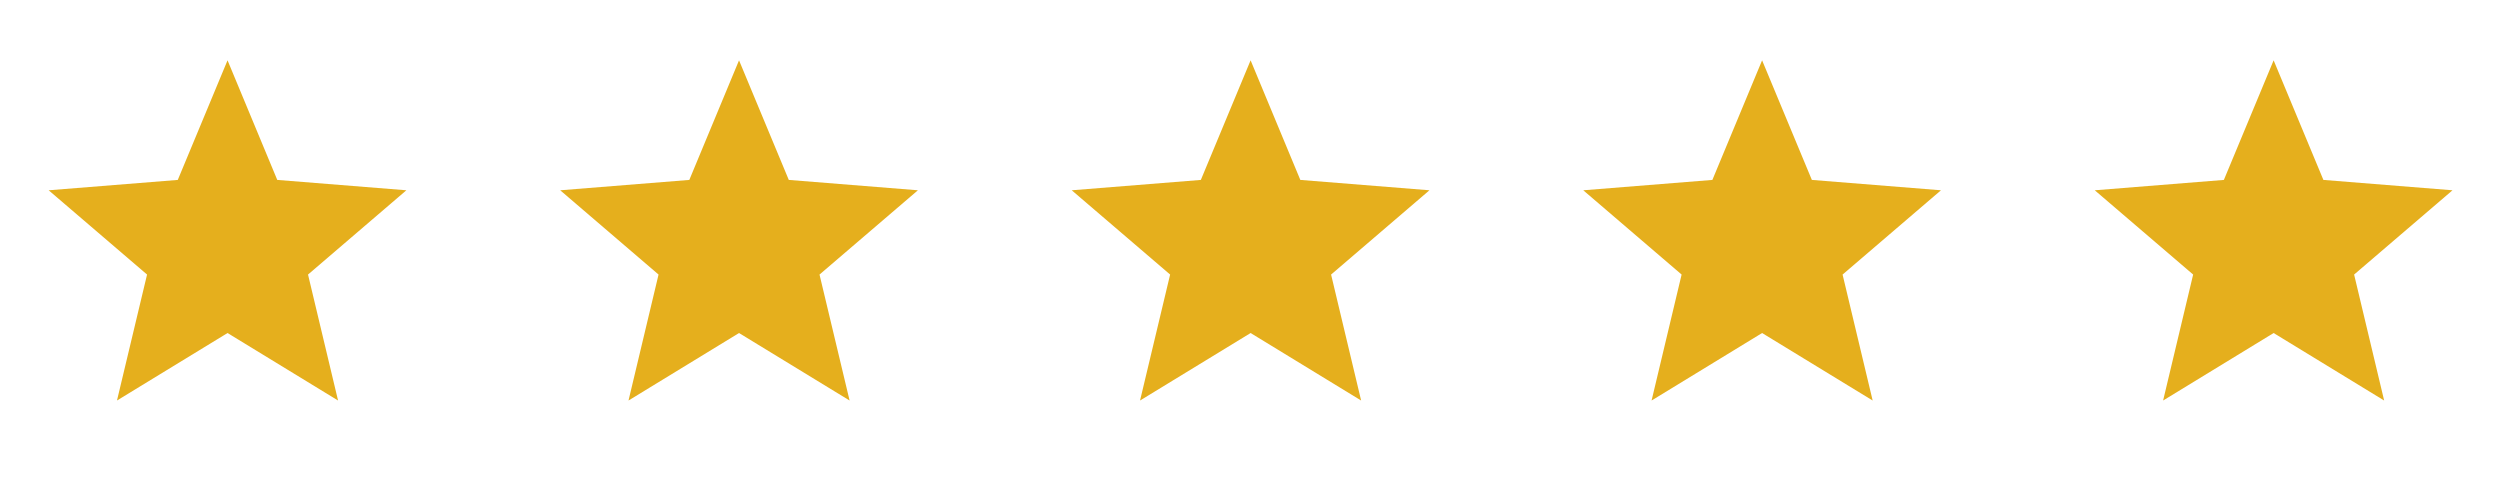 <svg xmlns="http://www.w3.org/2000/svg" width="62" height="12" viewBox="0 0 62 12" fill="none"><path d="M5.643 8.259L2.901 9.933L3.647 6.809L1.207 4.719L4.409 4.462L5.643 1.496L6.876 4.462L10.078 4.719L7.639 6.809L8.384 9.933L5.643 8.259Z" fill="#E5AF1D"></path><path d="M18.328 8.259L15.587 9.933L16.332 6.809L13.893 4.719L17.095 4.462L18.328 1.496L19.562 4.462L22.764 4.719L20.324 6.809L21.07 9.933L18.328 8.259Z" fill="#E5AF1D"></path><path d="M31.015 8.259L28.273 9.933L29.019 6.809L26.579 4.719L29.781 4.462L31.015 1.496L32.248 4.462L35.45 4.719L33.011 6.809L33.756 9.933L31.015 8.259Z" fill="#E5AF1D"></path><path d="M43.7 8.259L40.959 9.933L41.704 6.809L39.265 4.719L42.467 4.462L43.7 1.496L44.934 4.462L48.136 4.719L45.696 6.809L46.442 9.933L43.7 8.259Z" fill="#E5AF1D"></path><path d="M56.386 8.259L53.645 9.933L54.39 6.809L51.95 4.719L55.152 4.462L56.386 1.496L57.62 4.462L60.822 4.719L58.382 6.809L59.127 9.933L56.386 8.259Z" fill="#E5AF1D"></path></svg>